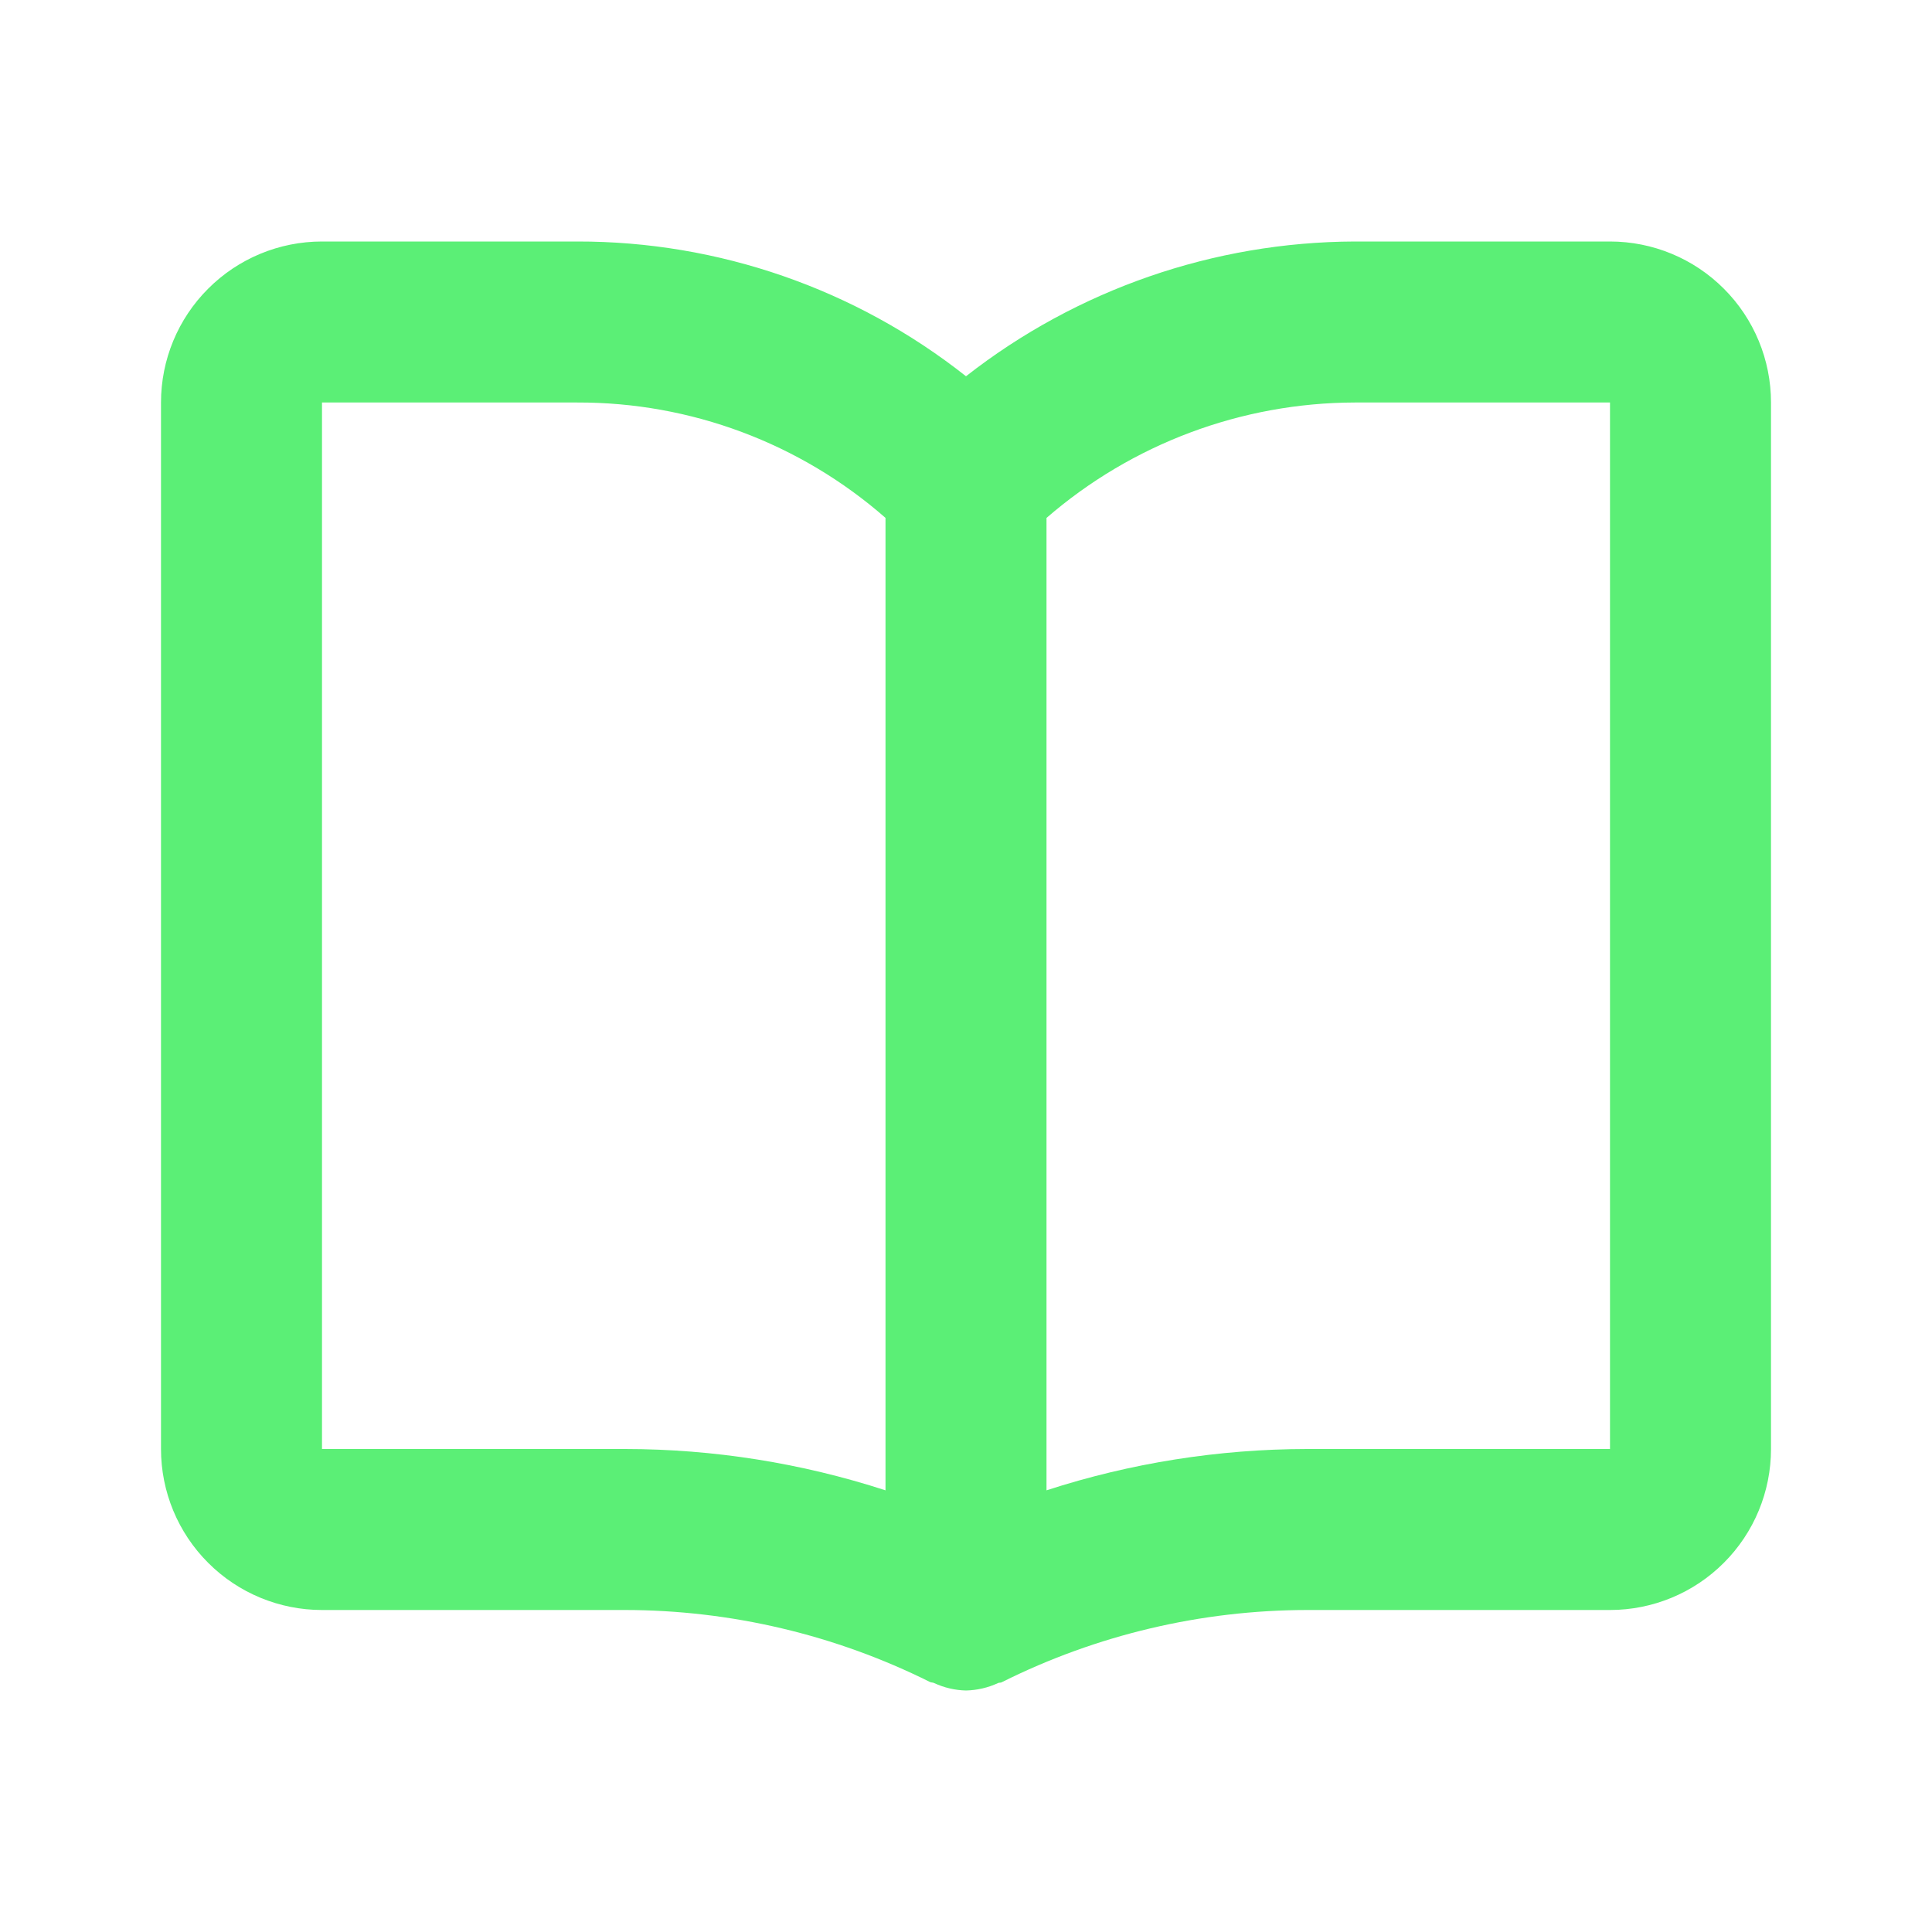 <svg width="36" height="36" viewBox="0 0 36 36" fill="none" xmlns="http://www.w3.org/2000/svg">
<path d="M30 4.5H25.242C22.616 4.51 20.068 5.393 18 7.011C15.938 5.381 13.385 4.496 10.757 4.5H6C5.204 4.5 4.441 4.816 3.879 5.379C3.316 5.941 3 6.704 3 7.5V27C3 27.796 3.316 28.559 3.879 29.121C4.441 29.684 5.204 30 6 30H11.646C13.618 30.002 15.563 30.461 17.328 31.341C17.351 31.353 17.378 31.349 17.401 31.359C17.589 31.447 17.793 31.495 18 31.5C18.207 31.495 18.412 31.448 18.6 31.36C18.622 31.35 18.648 31.36 18.672 31.343C20.437 30.462 22.382 30.003 24.354 30H30C30.796 30 31.559 29.684 32.121 29.121C32.684 28.559 33 27.796 33 27V7.5C33 6.704 32.684 5.941 32.121 5.379C31.559 4.816 30.796 4.5 30 4.5ZM11.646 27H6V7.5H10.757C12.869 7.494 14.911 8.258 16.5 9.65V27.77C14.932 27.261 13.294 27.001 11.646 27ZM30 27H24.354C22.706 27.002 21.068 27.261 19.5 27.77V9.651C21.095 8.269 23.132 7.506 25.242 7.5H30V27Z" fill="#5BEF76"/>
</svg>

